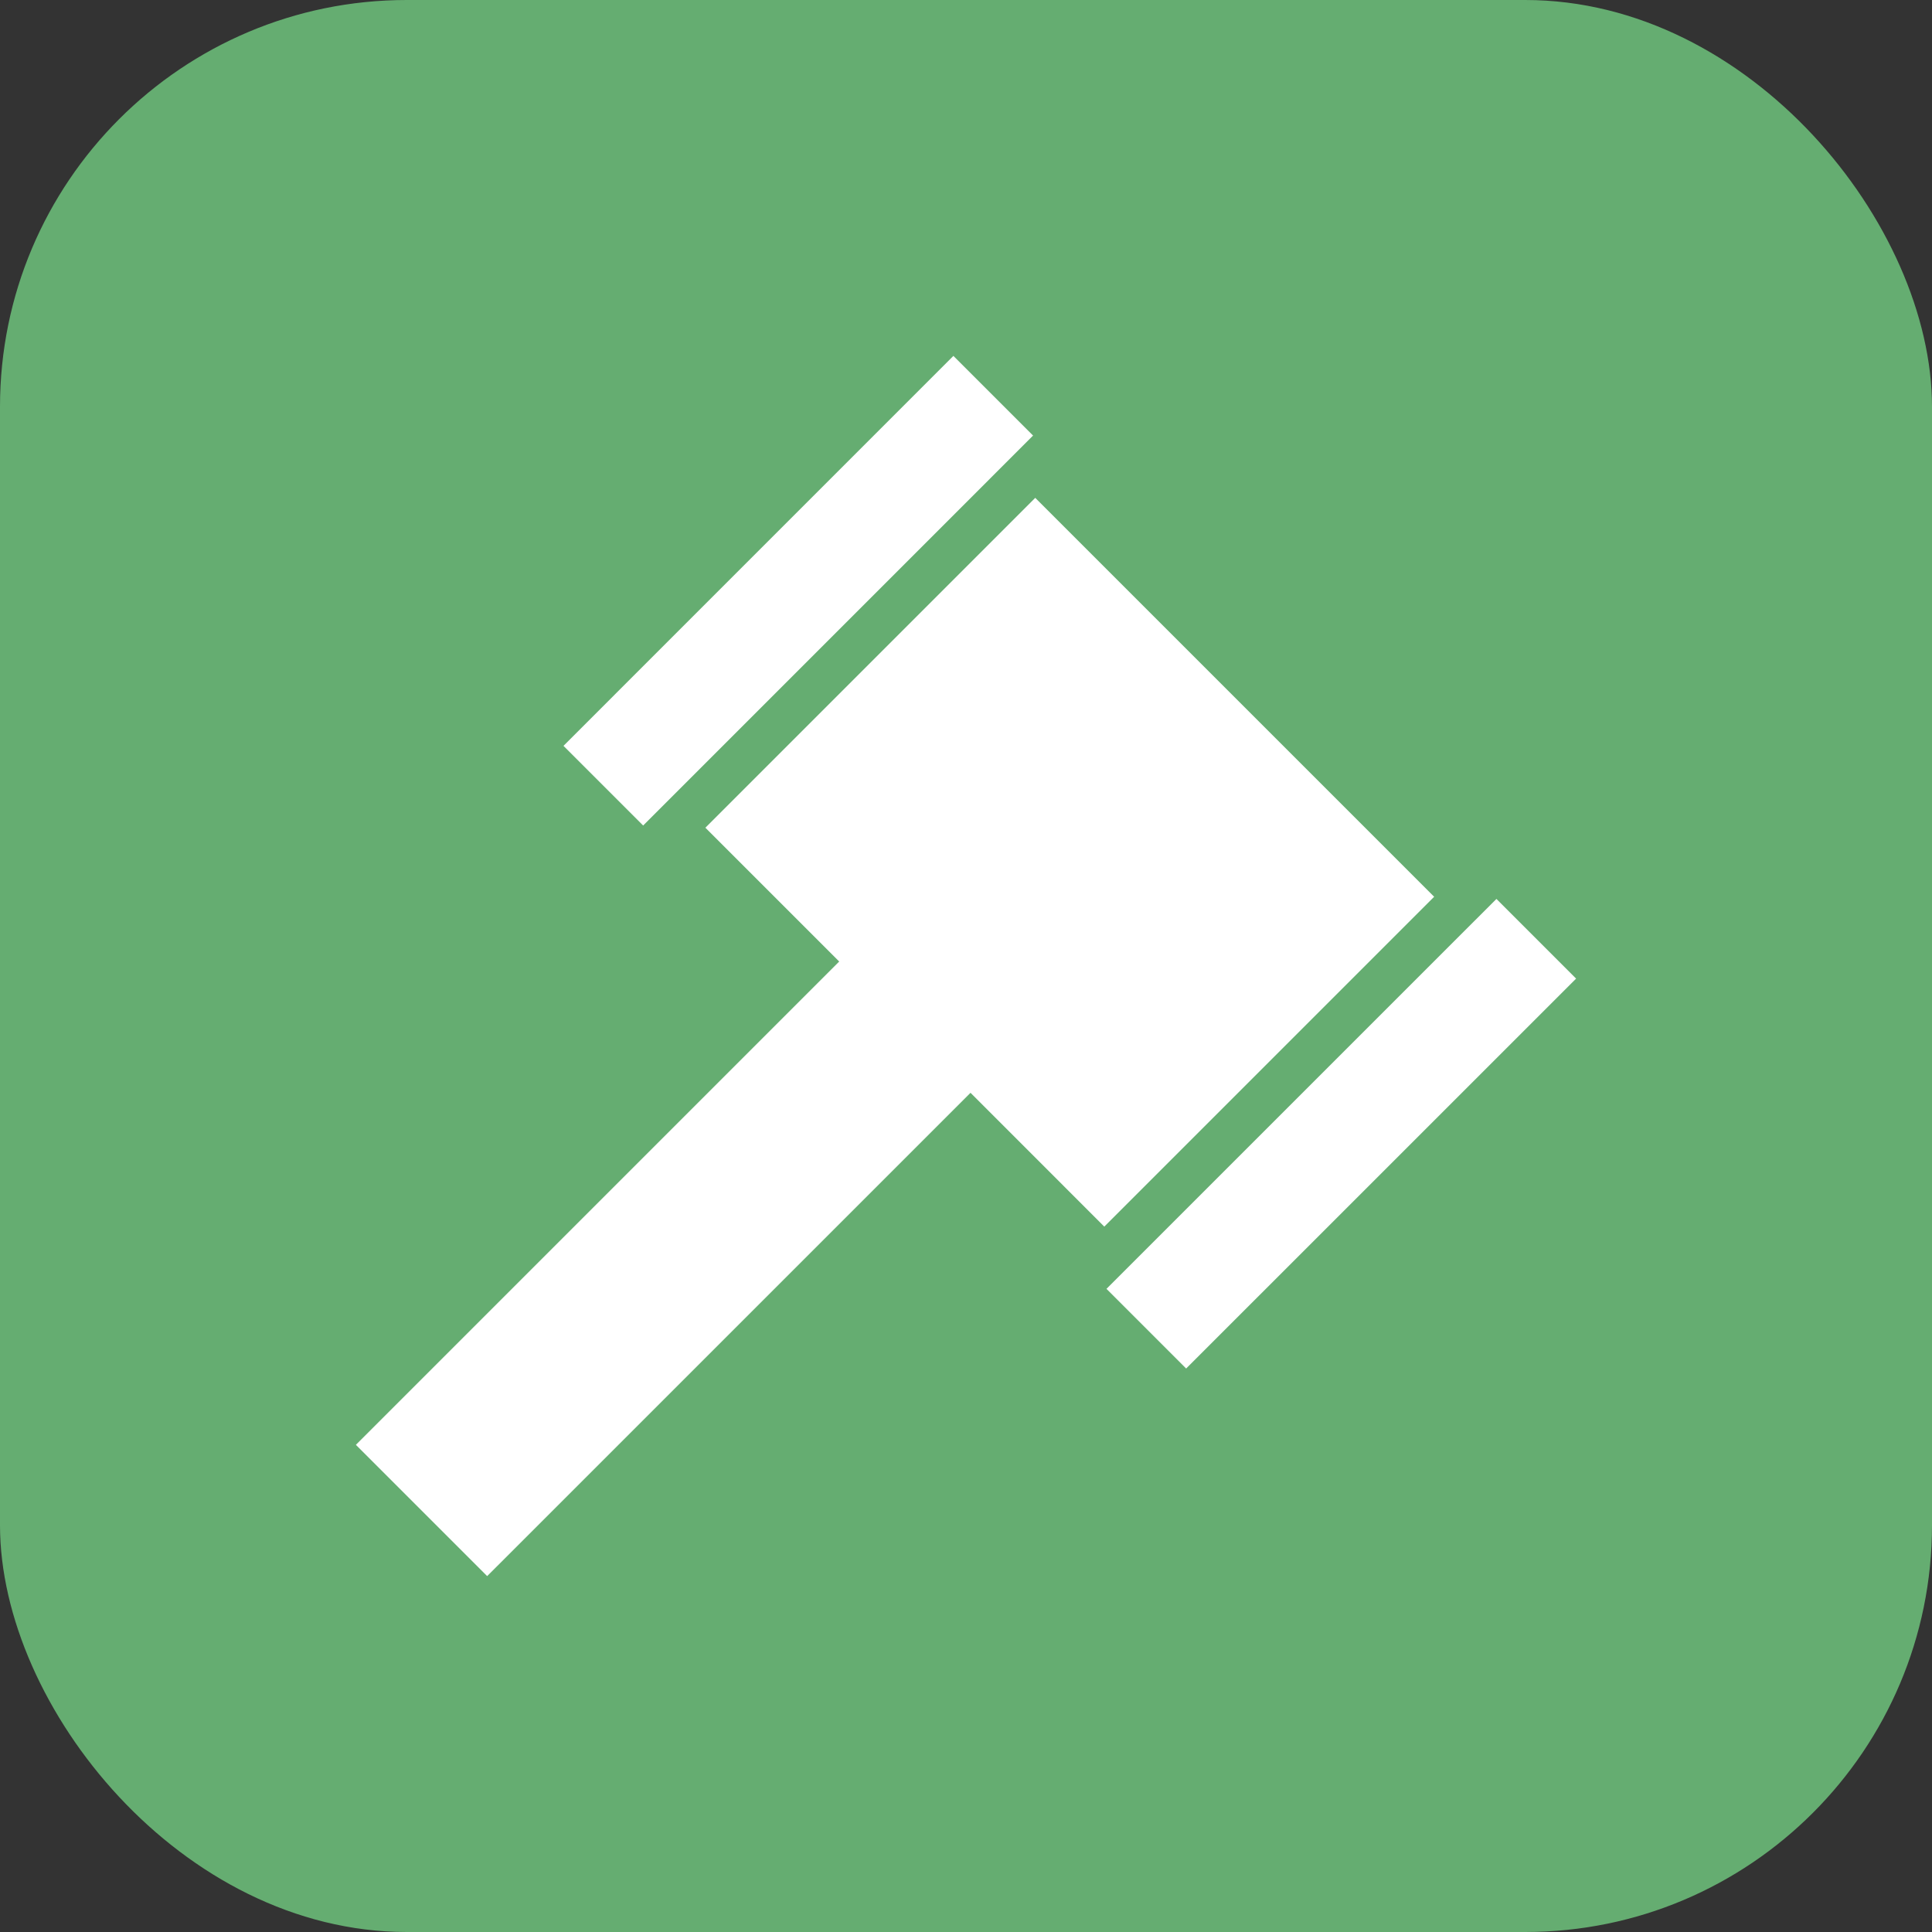 <?xml version="1.0" encoding="UTF-8"?>
<svg width="38px" height="38px" viewBox="0 0 38 38" version="1.1" xmlns="http://www.w3.org/2000/svg" xmlns:xlink="http://www.w3.org/1999/xlink">
    <rect x="0" y="0" width="38" height="38" fill="#333333" stroke="none"/>
    <!-- Generator: Sketch 49.1 (51147) - http://www.bohemiancoding.com/sketch -->
    <title>ico-informative-legali</title>
    <desc>Created with Sketch.</desc>
    <defs></defs>
    <g id="Page-1" stroke="none" stroke-width="1" fill="none" fill-rule="evenodd">
        <g id="ico-informative-legali">
            <rect id="Combined-Shape" fill="#65AD71" x="0" y="0" width="38" height="38" rx="8"></rect>
            <g transform="translate(7, 7)" fill="#FFFFFF" fill-rule="nonzero">
                <polygon id="Fill-1" points="6.874 9.28 9.506 11.912 0 21.418 2.582 24 12.089 14.494 14.72 17.126 21.208 10.638 13.362 2.792"></polygon>
                <polygon id="Fill-2" points="11.752 0 4.083 7.67 5.65 9.237 13.319 1.567"></polygon>
                <polygon id="Fill-3" points="14.763 18.35 16.33 19.917 24 12.248 22.433 10.681"></polygon>
            </g>
        </g>
    </g>
</svg>